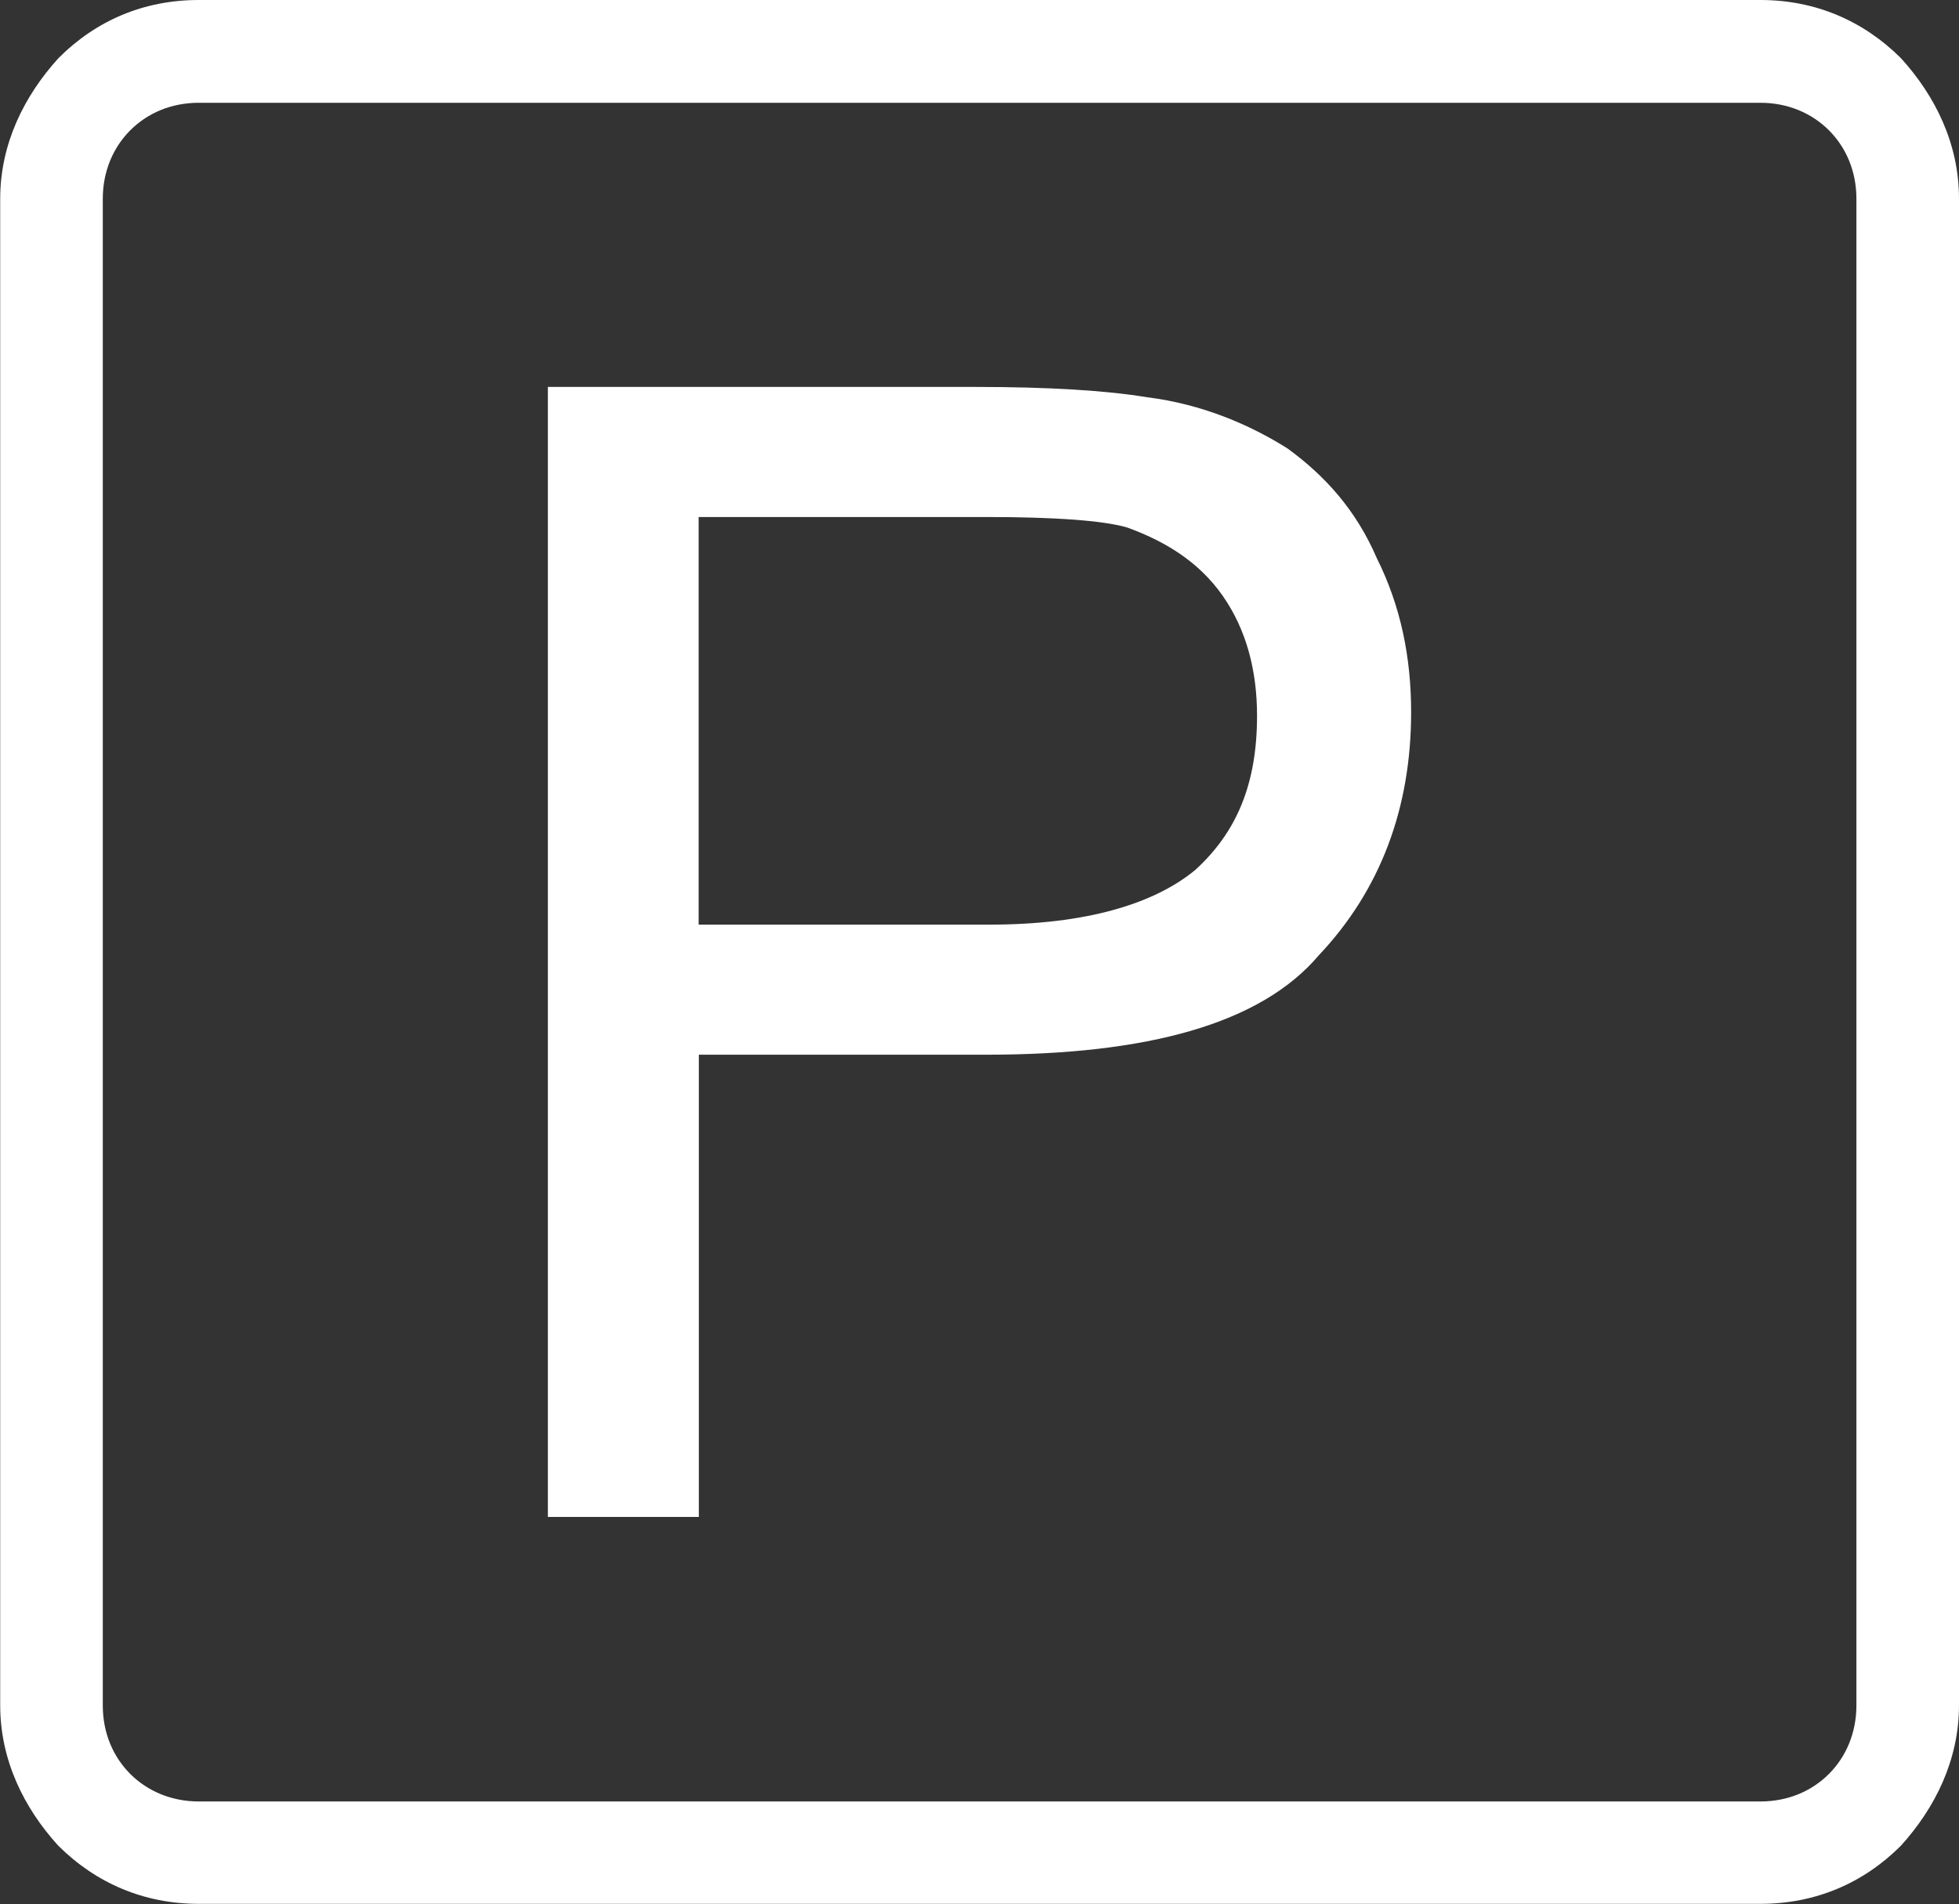 <svg xmlns="http://www.w3.org/2000/svg" id="Calque_1" data-name="Calque 1" viewBox="0 0 100.44 97.63"><rect x="0" y="0" width="100.44" height="97.63" fill="#333333" stroke="none"/><defs><style>      .cls-1 {        fill-rule: evenodd;      }      .cls-1, .cls-2 {        fill: #fff;        stroke-width: 0px;      }    </style></defs><path class="cls-2" d="M10.19,0h80.07c2.81,0,5.27,1.06,7.2,2.98,1.76,1.93,2.98,4.39,2.98,7.2v77.26c0,2.81-1.23,5.27-2.98,7.2-1.93,1.93-4.39,2.98-7.2,2.98H10.19c-2.81,0-5.27-1.06-7.2-2.98-1.76-1.93-2.98-4.39-2.98-7.2V10.19c0-2.81,1.23-5.27,2.98-7.2C4.92,1.05,7.37,0,10.19,0ZM90.26,5.27H10.19c-1.41,0-2.63.53-3.51,1.41s-1.41,2.11-1.41,3.51v77.26c0,1.41.53,2.63,1.41,3.51s2.11,1.41,3.51,1.41h80.07c1.41,0,2.63-.53,3.51-1.41s1.41-2.11,1.41-3.51V10.19c0-1.41-.53-2.63-1.41-3.51s-2.11-1.41-3.51-1.41Z"></path><path class="cls-1" d="M28.09,77.79V19.84h21.95c3.69,0,6.67.18,8.78.53,2.81.35,5.27,1.41,7.2,2.63,1.93,1.41,3.51,3.16,4.57,5.62,1.23,2.46,1.76,5.09,1.76,7.9,0,4.92-1.58,9.13-4.74,12.47-2.98,3.51-8.78,5.09-17.03,5.09h-14.75v23.7h-7.74ZM35.82,47.41h14.93c4.92,0,8.43-1.06,10.54-2.81,2.11-1.93,3.16-4.39,3.16-7.9,0-2.28-.53-4.39-1.76-6.15s-2.98-2.81-4.92-3.51c-1.23-.35-3.69-.53-7.2-.53h-14.75v20.9Z"></path></svg>